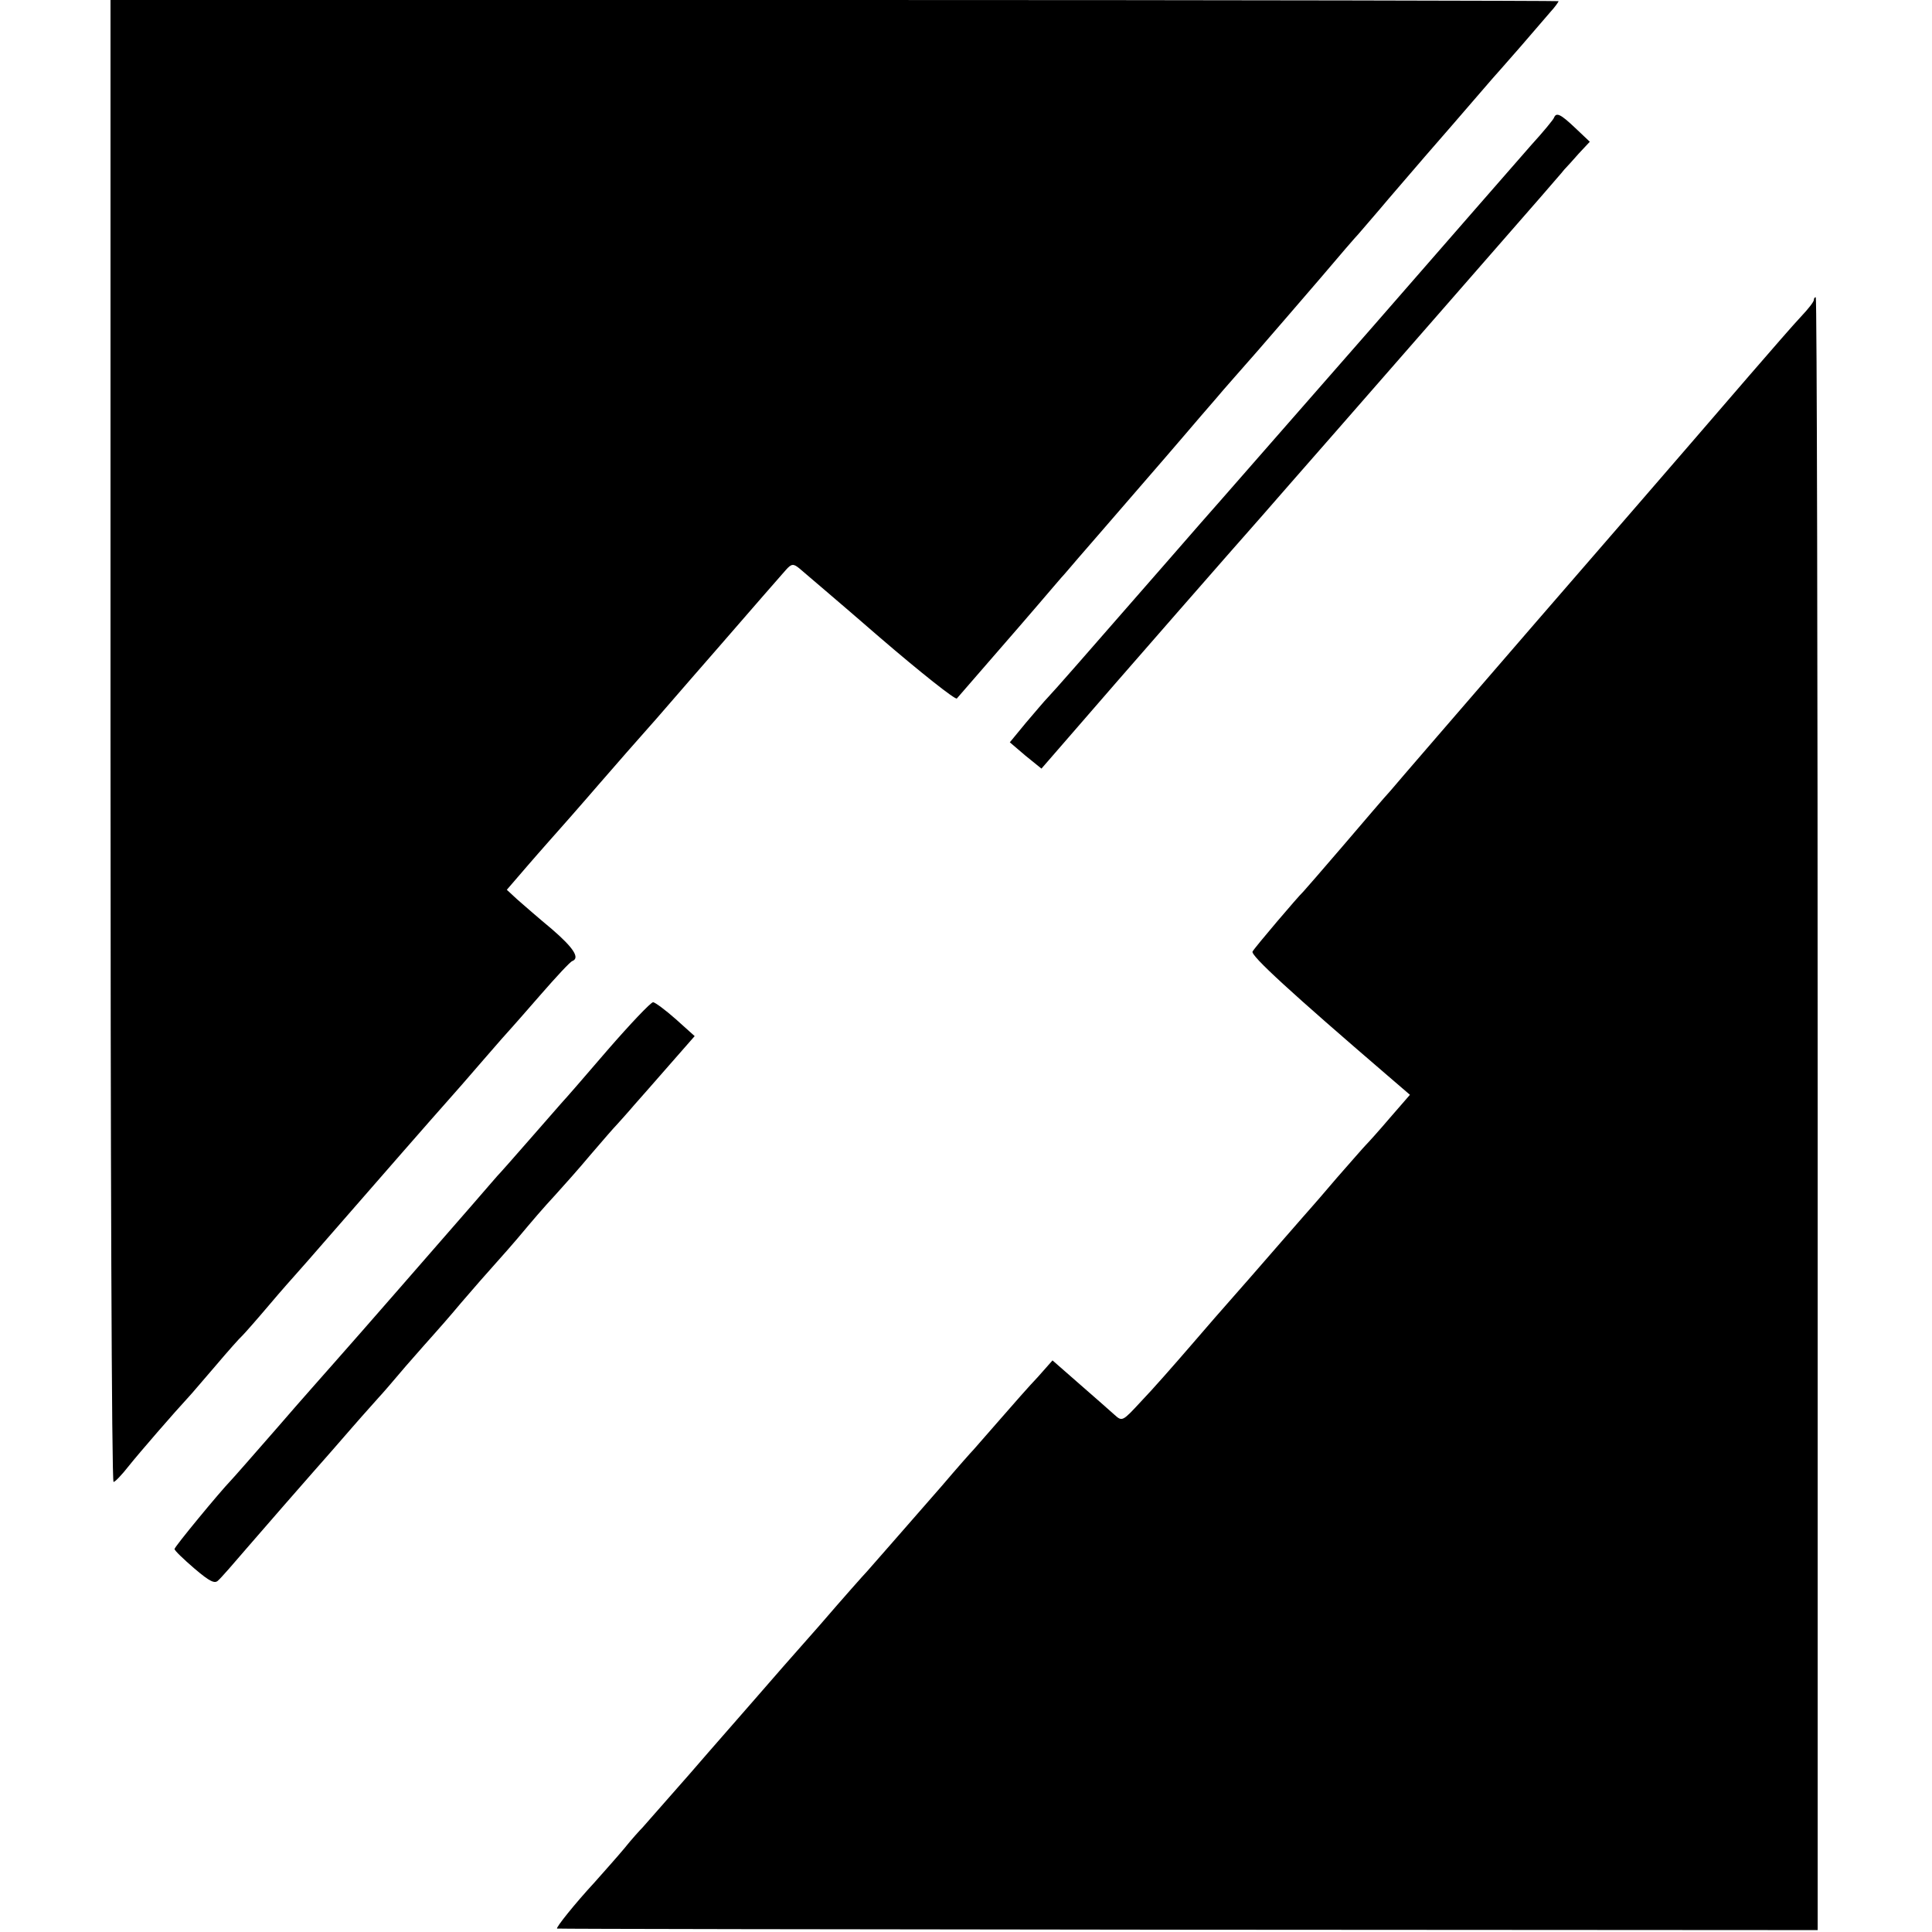 <?xml version="1.0" standalone="no"?>
<!DOCTYPE svg PUBLIC "-//W3C//DTD SVG 20010904//EN"
 "http://www.w3.org/TR/2001/REC-SVG-20010904/DTD/svg10.dtd">
<svg version="1.0" xmlns="http://www.w3.org/2000/svg"
 width="507pt" height="507pt" viewBox="0 0 507 507"
 preserveAspectRatio="xMidYMid meet">
<g transform="translate(0,507) scale(0.1,-0.1)"
fill="#000000" stroke="none">
<path d="M290 3125 c0 -1070 3 -1945 8 -1944 4 0 22 19 40 42 28 35 119 140
157 181 6 6 37 43 70 81 33 39 65 75 71 80 6 6 37 41 70 80 32 38 66 76 74 85
8 9 40 45 71 81 142 163 294 337 321 367 17 19 60 68 96 110 37 43 69 79 72
82 3 3 38 43 79 90 41 47 78 87 83 88 20 8 4 34 -54 84 -35 29 -75 64 -91 78
l-27 25 56 65 c31 36 81 92 110 125 29 33 62 71 74 85 31 36 123 141 135 154
6 6 84 97 175 201 91 105 173 199 182 209 15 17 20 17 35 5 9 -8 105 -89 212
-182 107 -92 198 -164 202 -160 16 19 169 194 214 247 28 33 55 64 60 70 6 6
26 30 45 52 32 37 61 70 181 209 24 28 67 77 94 109 28 33 66 77 86 100 19 23
69 79 110 126 41 47 114 132 164 190 49 58 94 110 100 116 5 6 30 35 55 64 25
30 79 92 120 140 41 47 100 115 130 150 30 35 64 74 75 86 18 20 64 73 124
143 12 13 21 26 21 28 0 1 -855 3 -1900 3 l-1900 0 0 -1945z"/>
<path d="M4078 4761 c-1 -4 -28 -37 -60 -72 -31 -35 -219 -251 -418 -479 -200
-228 -377 -431 -394 -450 -17 -19 -80 -91 -140 -160 -233 -267 -297 -340 -316
-360 -8 -8 -34 -39 -58 -67 l-42 -51 41 -35 42 -34 66 76 c132 153 476 546
481 551 3 3 50 57 105 120 55 63 112 128 127 145 37 42 470 538 532 609 28 33
56 64 61 71 6 6 23 25 38 42 l29 31 -38 36 c-39 37 -50 42 -56 27z"/>
<path d="M4760 4283 c0 -5 -15 -24 -33 -43 -18 -19 -79 -89 -136 -155 -57 -66
-125 -145 -151 -175 -26 -30 -209 -242 -407 -470 -197 -228 -370 -428 -384
-445 -15 -16 -71 -82 -125 -145 -54 -63 -101 -117 -104 -120 -13 -12 -127
-146 -133 -157 -6 -10 101 -108 356 -327 l57 -49 -53 -61 c-28 -33 -57 -65
-63 -71 -5 -5 -39 -44 -75 -85 -35 -41 -66 -77 -69 -80 -3 -3 -34 -39 -70 -80
-72 -83 -115 -132 -145 -166 -11 -12 -56 -64 -100 -115 -44 -51 -102 -117
-130 -146 -49 -53 -50 -54 -70 -36 -11 10 -52 46 -91 80 l-72 63 -38 -43 c-22
-23 -66 -73 -99 -111 -33 -38 -65 -74 -70 -80 -6 -6 -44 -49 -84 -96 -100
-115 -184 -210 -196 -224 -6 -6 -62 -69 -124 -141 -63 -71 -140 -159 -171
-195 -31 -36 -108 -123 -170 -195 -63 -72 -119 -135 -124 -141 -6 -6 -28 -30
-48 -55 -20 -24 -56 -64 -78 -89 -50 -54 -103 -120 -98 -121 1 -1 747 -2 1656
-3 l1652 -1 0 2143 c0 1178 -2 2142 -5 2142 -3 0 -5 -3 -5 -7z"/>
<path d="M1594 2314 c-60 -70 -114 -132 -120 -138 -5 -6 -43 -49 -84 -96 -41
-47 -79 -90 -85 -96 -5 -6 -35 -40 -65 -75 -95 -109 -304 -349 -361 -413 -20
-23 -88 -99 -150 -171 -62 -71 -118 -135 -124 -141 -28 -29 -147 -173 -147
-179 0 -4 24 -27 52 -51 41 -35 54 -41 63 -31 7 6 42 46 77 87 83 96 115 132
170 195 25 28 72 82 105 120 33 38 65 73 70 79 6 6 37 42 70 81 33 38 67 76
75 85 8 9 40 45 70 81 30 35 71 82 91 104 20 22 45 51 57 65 42 50 64 76 100
115 20 22 62 69 92 105 30 35 62 72 70 80 8 9 29 32 45 51 17 19 59 67 94 107
l64 73 -49 44 c-27 24 -54 44 -60 45 -6 0 -60 -57 -120 -126z"/>
</g>
</svg>
